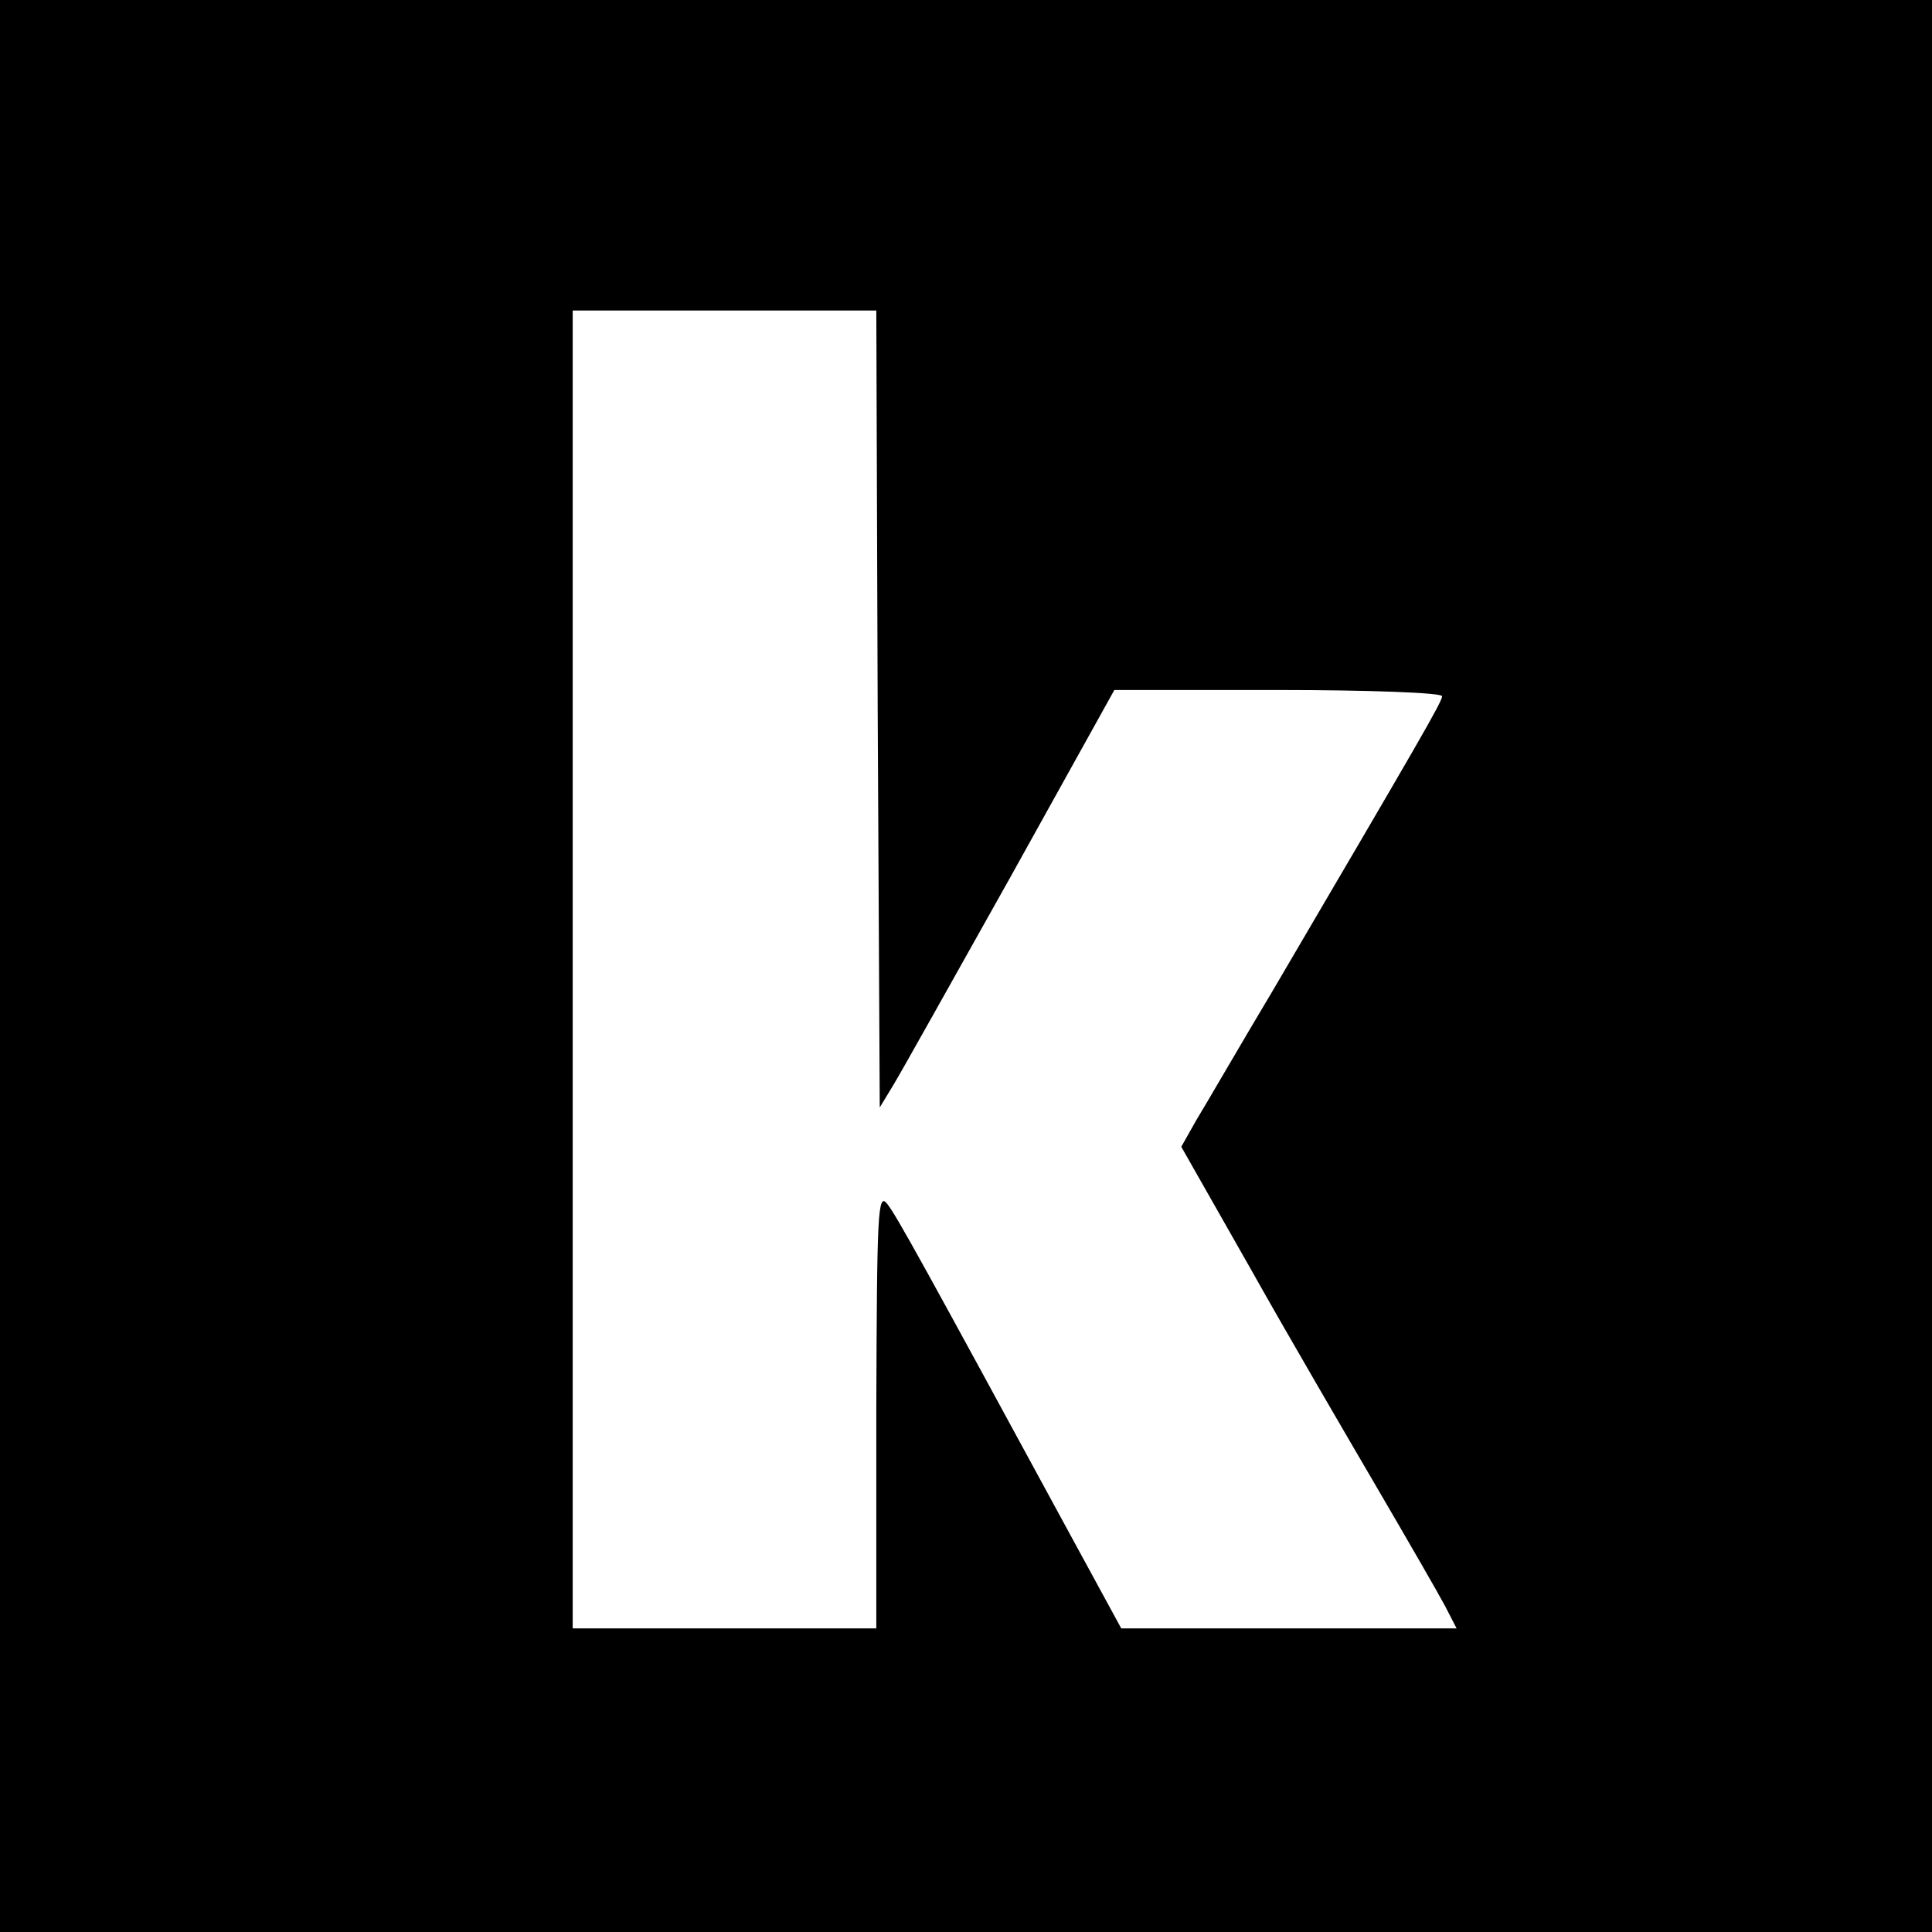 <?xml version="1.0" standalone="no"?>
<!DOCTYPE svg PUBLIC "-//W3C//DTD SVG 20010904//EN"
 "http://www.w3.org/TR/2001/REC-SVG-20010904/DTD/svg10.dtd">
<svg version="1.0" xmlns="http://www.w3.org/2000/svg"
 width="280pt" height="280pt" viewBox="0 0 280 280"
 preserveAspectRatio="xMidYMid meet">
<g transform="translate(0,280) scale(0.1,-0.1)"
fill="#000000" stroke="none">
<path d="M0 1400 l0 -1400 1400 0 1400 0 0 1400 0 1400 -1400 0 -1400 0 0
-1400z m1272 373 l3 -578 20 33 c11 18 87 154 170 302 l150 270 237 0 c133 0
238 -4 238 -9 0 -8 -32 -63 -245 -426 -49 -82 -98 -167 -111 -188 l-22 -39
100 -176 c55 -98 138 -240 183 -317 45 -77 90 -155 99 -172 l17 -33 -243 0
-243 0 -67 123 c-220 405 -258 474 -272 492 -14 18 -15 -11 -16 -297 l0 -318
-220 0 -220 0 0 955 0 955 220 0 220 0 2 -577z"/>
</g>
</svg>
